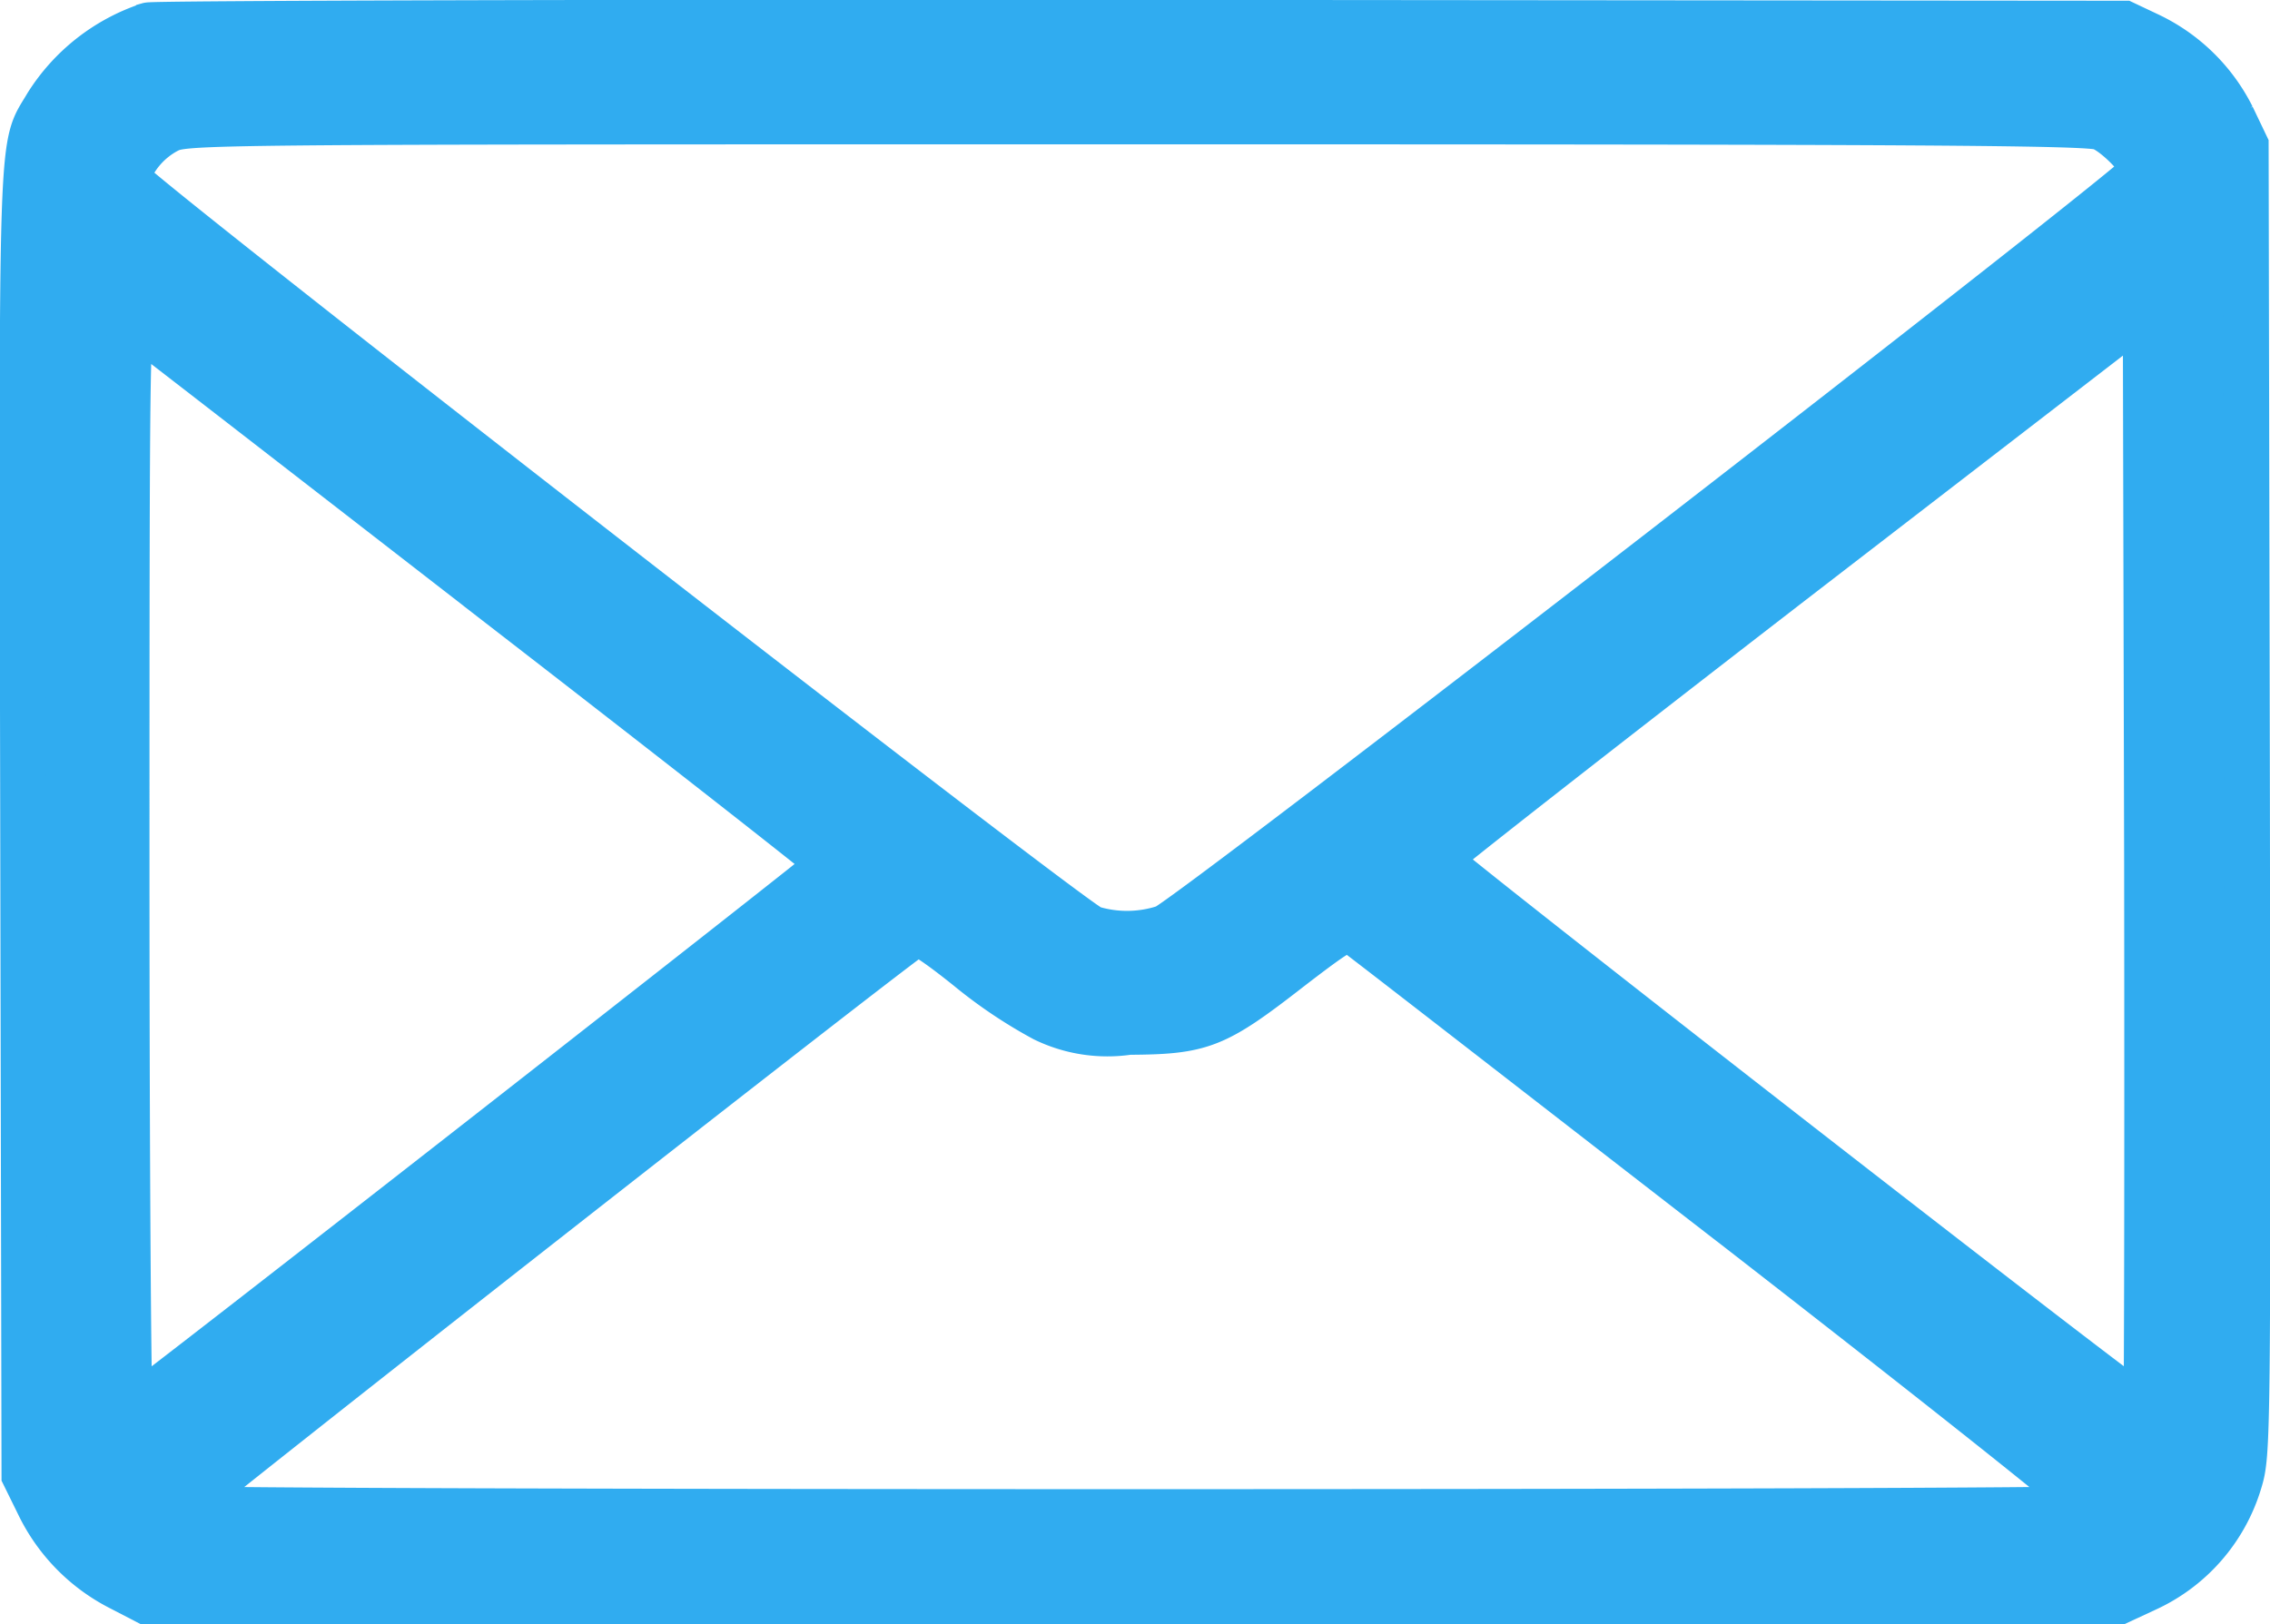 <svg xmlns="http://www.w3.org/2000/svg" width="49.565" height="35.472" viewBox="0 0 49.565 35.472">
  <g id="noun-envelope-4934109" transform="translate(-75.109 -84.774)">
    <path id="Tracé_597" data-name="Tracé 597" d="M78.347,85.33a4.17,4.17,0,0,0-2.211,1.737c-.579.987-.551.113-.522,15.7l.028,14.228.313.636a3.983,3.983,0,0,0,1.765,1.813l.579.3h43.091l.551-.256a3.758,3.758,0,0,0,2.06-2.344c.19-.617.19-.826.171-14.911l-.028-14.285-.3-.627a3.908,3.908,0,0,0-1.813-1.775l-.541-.256-21.451-.019c-11.8-.011-21.555.018-21.689.056Zm42.646,2.23c.332.133.92.741.92.949,0,.19-20.9,16.364-21.366,16.525a2.64,2.64,0,0,1-1.6.019C98.5,104.891,77.873,88.86,77.873,88.67a1.847,1.847,0,0,1,.883-1.044c.4-.2.4-.2,21.166-.2,17.228,0,20.815.02,21.072.133Zm.978,28.028c-.057.066-15.481-11.94-15.481-12.045,0-.048,3.483-2.771,7.735-6.056l7.735-5.961.029,12.016c.009,6.606,0,12.026-.019,12.045ZM85.732,97.763c4.139,3.2,7.517,5.847,7.517,5.884-.009.057-15.149,11.893-15.3,11.95-.038.019-.076-5.353-.076-11.94,0-11.522.009-11.969.171-11.846.094.066,3.549,2.743,7.688,5.951ZM112.84,111.44c4.793,3.721,7.964,6.245,7.9,6.283-.142.1-41.6.1-41.668,0-.029-.057,15.585-12.3,16.032-12.566.076-.048.5.238,1.149.759a10.369,10.369,0,0,0,1.652,1.11,3.156,3.156,0,0,0,1.851.285c1.595-.009,1.889-.123,3.5-1.376,1.073-.826,1.253-.93,1.4-.826.095.056,3.768,2.914,8.181,6.33Z" fill="#30acf0" stroke="#30acf0" stroke-width="1"/>
  </g>
</svg>

